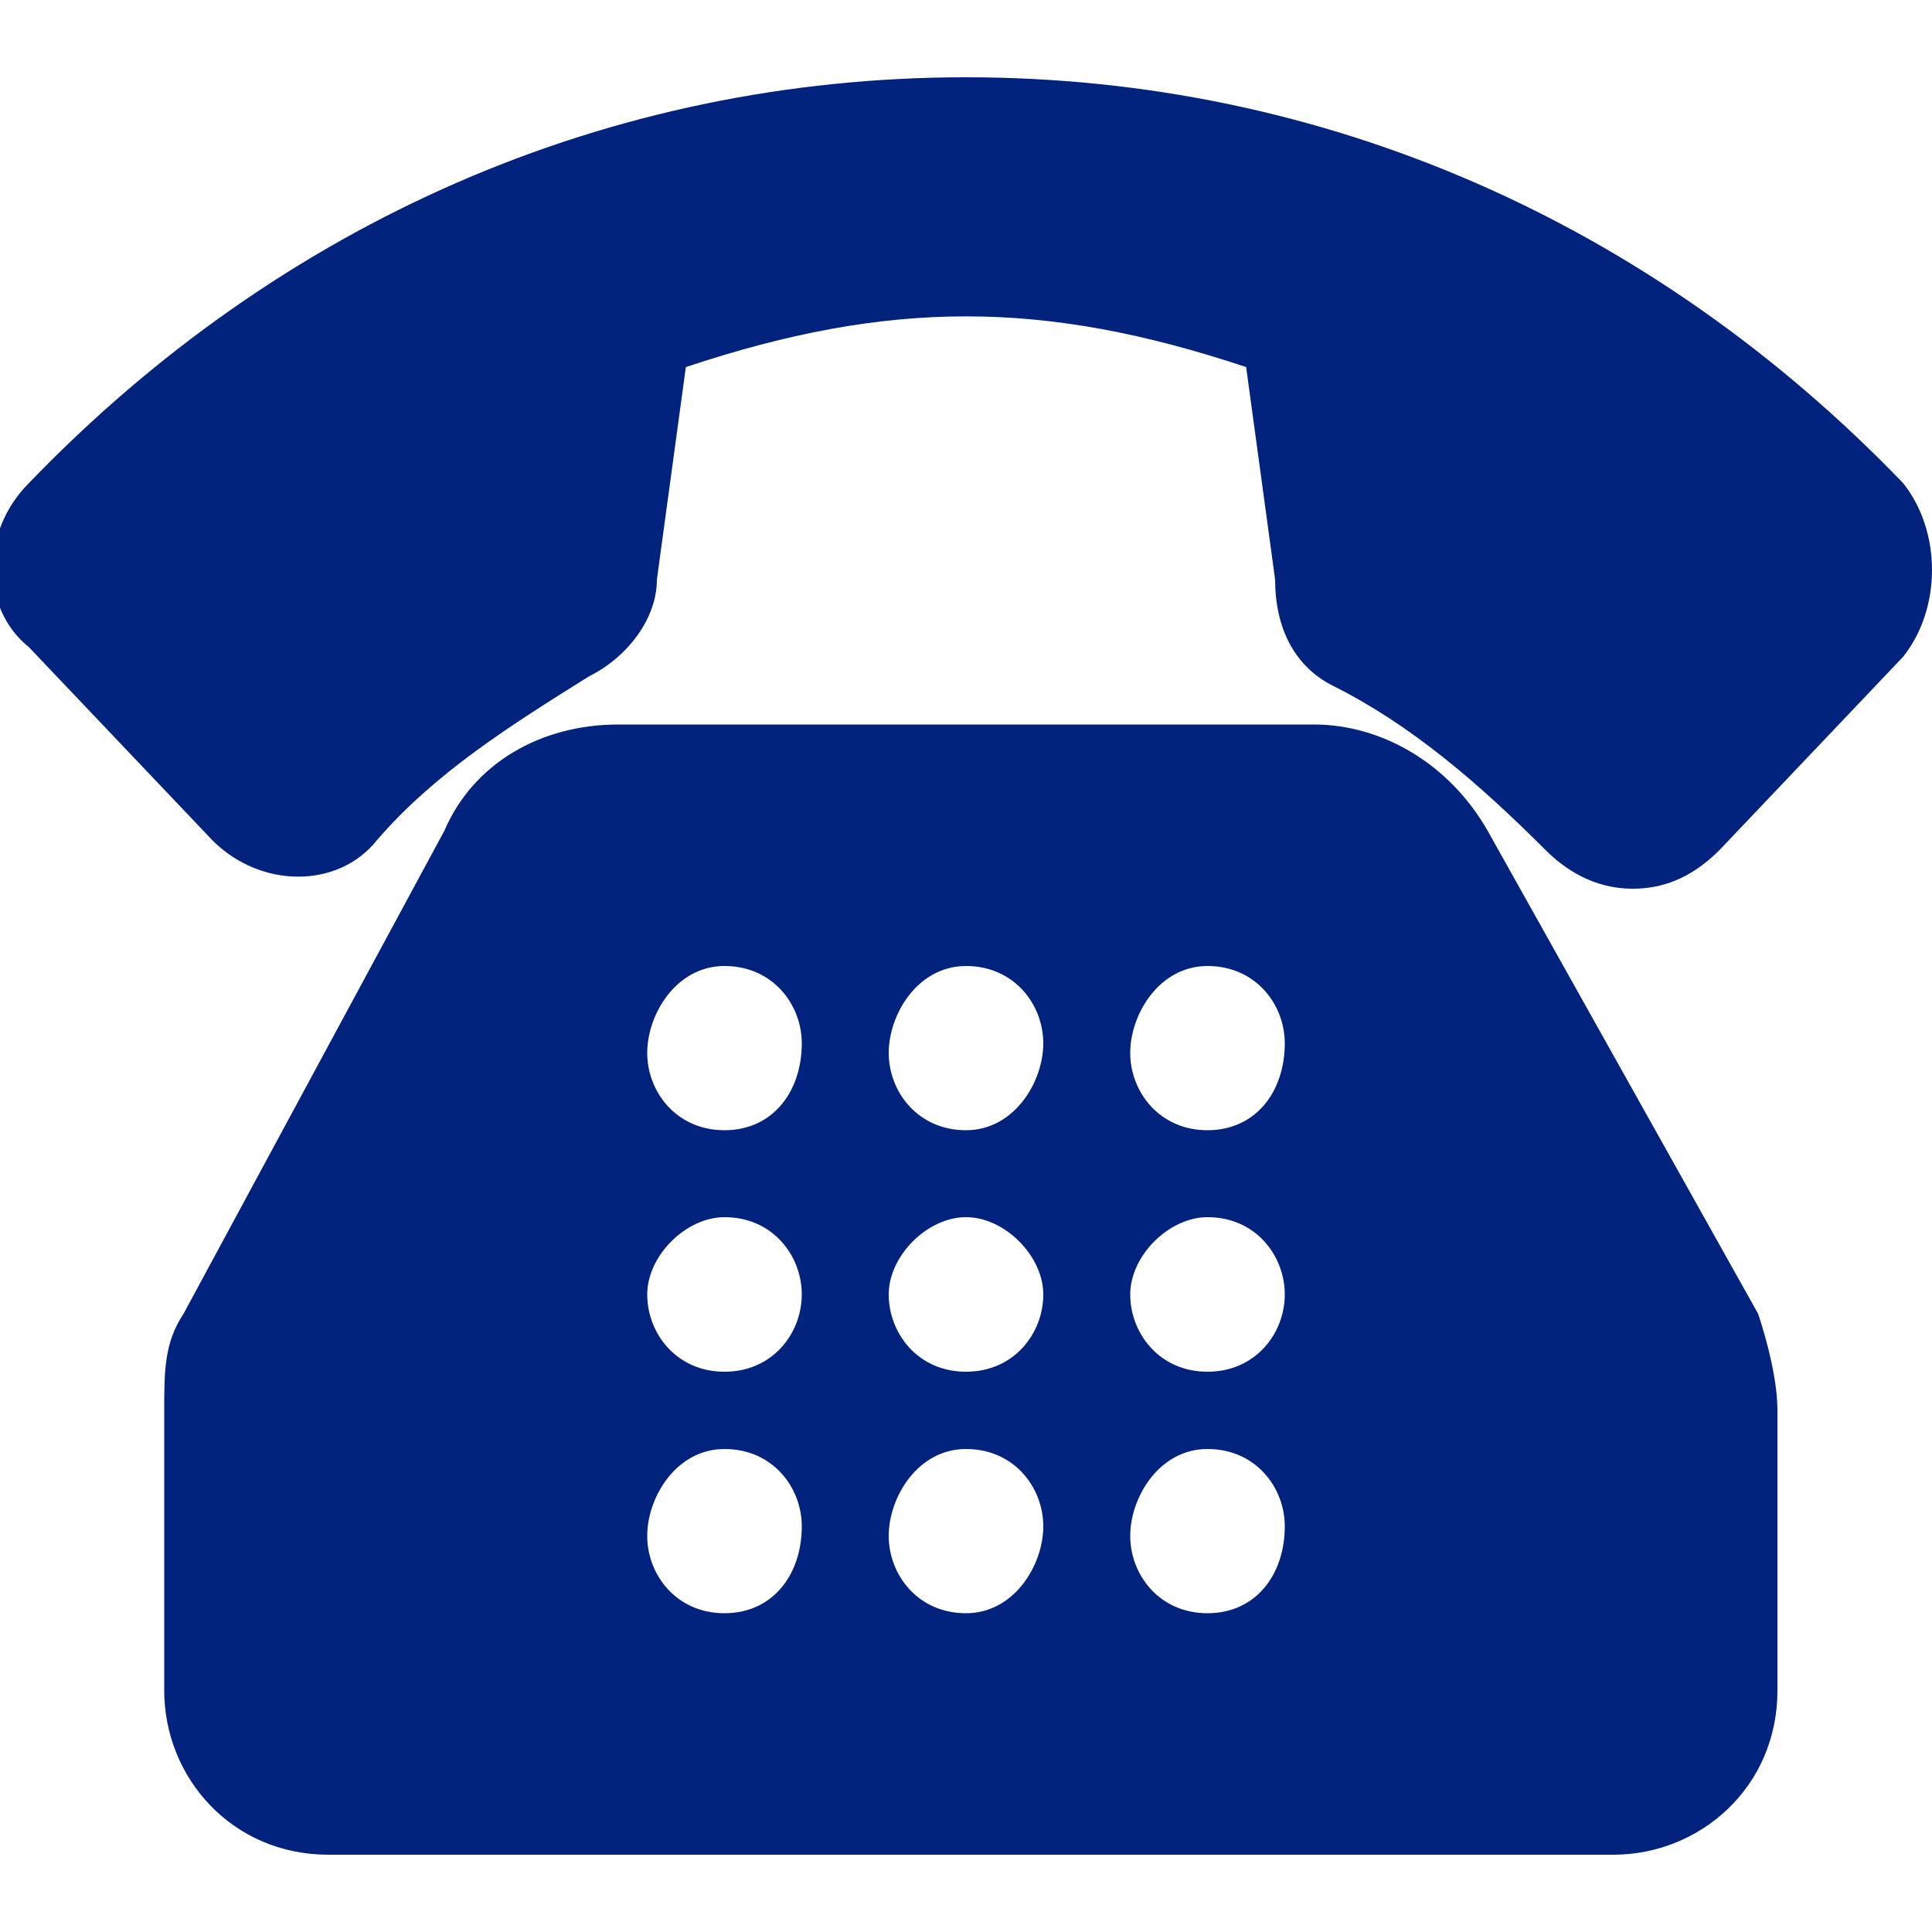 <?xml version="1.0" encoding="utf-8"?>
<!-- Generator: Adobe Illustrator 22.0.1, SVG Export Plug-In . SVG Version: 6.00 Build 0)  -->
<svg version="1.1" id="Layer_1" xmlns="http://www.w3.org/2000/svg" xmlns:xlink="http://www.w3.org/1999/xlink" x="0px" y="0px"
	 viewBox="0 0 20 20" style="enable-background:new 0 0 20 20;" xml:space="preserve">
<style type="text/css">
	.st0{fill:#01237D;}
</style>
<g>
	<g>
		<g>
			<path class="st0" d="M19.7,5c-2.6-2.7-6-4.2-9.7-4.2S2.9,2.3,0.3,5c-0.5,0.5-0.5,1.3,0,1.7l1.9,2c0.5,0.5,1.3,0.5,1.7,0
				c0.6-0.7,1.4-1.2,2.2-1.7c0.4-0.2,0.7-0.6,0.7-1l0.3-2.2c2.1-0.7,3.7-0.7,5.8,0L13.2,6c0,0.5,0.2,0.9,0.6,1.1
				c0.8,0.4,1.5,1,2.2,1.7c0.2,0.2,0.5,0.4,0.9,0.4c0.3,0,0.6-0.1,0.9-0.4l1.9-2C20.1,6.3,20.1,5.5,19.7,5z"/>
			<path class="st0" d="M15.4,8.6c-0.4-0.7-1.1-1.1-1.8-1.1H6.4c-0.8,0-1.5,0.4-1.8,1.1l-2.7,5c-0.2,0.3-0.2,0.6-0.2,1v2.9
				c0,0.9,0.7,1.7,1.7,1.7h13.3c0.9,0,1.7-0.7,1.7-1.7v-2.9c0-0.3-0.1-0.7-0.2-1L15.4,8.6z M7.5,16.7c-0.5,0-0.8-0.4-0.8-0.8
				S7,15,7.5,15c0.5,0,0.8,0.4,0.8,0.8C8.3,16.3,8,16.7,7.5,16.7z M7.5,14.2c-0.5,0-0.8-0.4-0.8-0.8s0.4-0.8,0.8-0.8
				c0.5,0,0.8,0.4,0.8,0.8C8.3,13.8,8,14.2,7.5,14.2z M7.5,11.7c-0.5,0-0.8-0.4-0.8-0.8S7,10,7.5,10c0.5,0,0.8,0.4,0.8,0.8
				C8.3,11.3,8,11.7,7.5,11.7z M10,16.7c-0.5,0-0.8-0.4-0.8-0.8S9.5,15,10,15s0.8,0.4,0.8,0.8S10.5,16.7,10,16.7z M10,14.2
				c-0.5,0-0.8-0.4-0.8-0.8s0.4-0.8,0.8-0.8s0.8,0.4,0.8,0.8S10.5,14.2,10,14.2z M10,11.7c-0.5,0-0.8-0.4-0.8-0.8S9.5,10,10,10
				s0.8,0.4,0.8,0.8S10.5,11.7,10,11.7z M12.5,16.7c-0.5,0-0.8-0.4-0.8-0.8S12,15,12.5,15c0.5,0,0.8,0.4,0.8,0.8
				C13.3,16.3,13,16.7,12.5,16.7z M12.5,14.2c-0.5,0-0.8-0.4-0.8-0.8s0.4-0.8,0.8-0.8c0.5,0,0.8,0.4,0.8,0.8
				C13.3,13.8,13,14.2,12.5,14.2z M12.5,11.7c-0.5,0-0.8-0.4-0.8-0.8S12,10,12.5,10c0.5,0,0.8,0.4,0.8,0.8
				C13.3,11.3,13,11.7,12.5,11.7z"/>
		</g>
	</g>
</g>
</svg>
